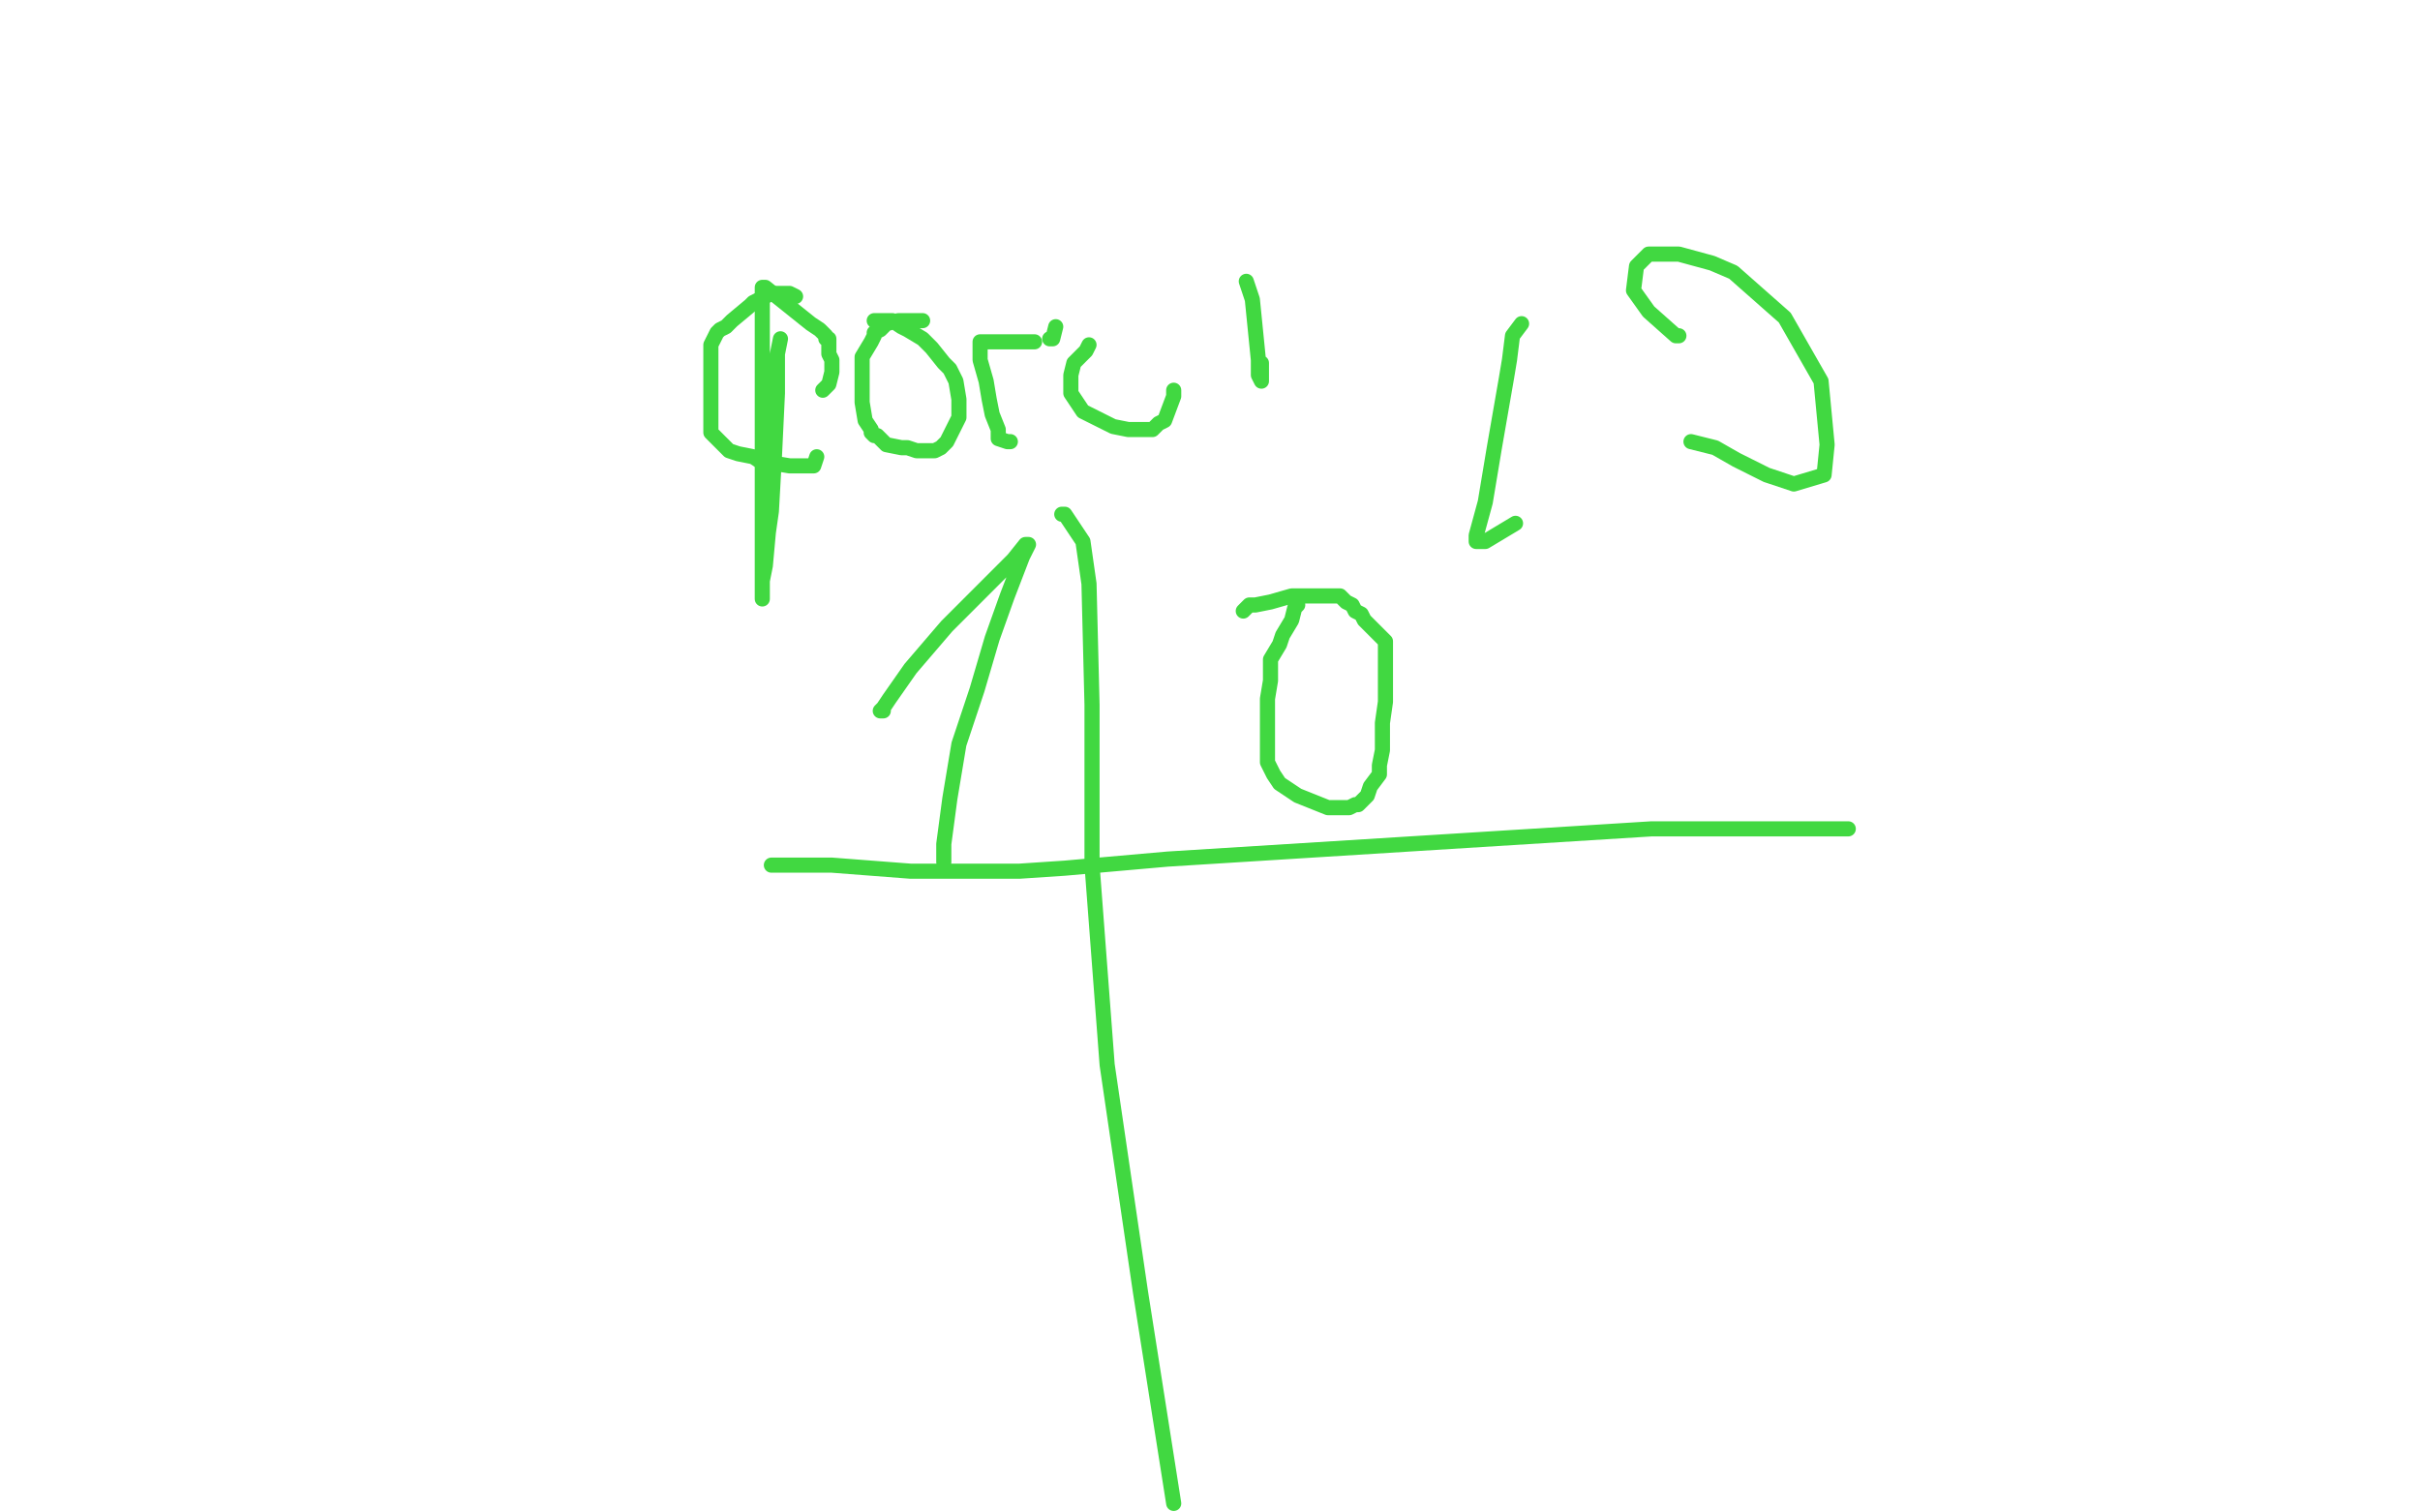 <?xml version="1.0" standalone="no"?>
<!DOCTYPE svg PUBLIC "-//W3C//DTD SVG 1.1//EN"
"http://www.w3.org/Graphics/SVG/1.1/DTD/svg11.dtd">

<svg width="800" height="500" version="1.1" xmlns="http://www.w3.org/2000/svg" xmlns:xlink="http://www.w3.org/1999/xlink" style="stroke-antialiasing: false"><desc>This SVG has been created on https://colorillo.com/</desc><rect x='0' y='0' width='800' height='500' style='fill: rgb(255,255,255); stroke-width:0' /><circle cx="369.5" cy="189.5" r="2" style="fill: #ffffff; stroke-antialiasing: false; stroke-antialias: 0; opacity: 1.0"/>
<polyline points="362,280 375,274 375,274 382,269 382,269 410,257 410,257 421,249 421,249 446,229 446,229 463,215 463,215 472,208 472,208 473,205 473,204 473,201 473,198 459,194 451,192 433,192 408,192 389,192" style="fill: none; stroke: #ffffff; stroke-width: 5; stroke-linejoin: round; stroke-linecap: round; stroke-antialiasing: false; stroke-antialias: 0; opacity: 1.0"/>
<polyline points="611,274 609,274 609,274 607,274 607,274 606,274 606,274 605,274 605,274 603,274 603,274 583,274 583,274 546,274 546,274 386,284 352,287 337,288 333,288 328,288 317,288 301,288 275,286 259,286 255,286" style="fill: none; stroke: #41d841; stroke-width: 5; stroke-linejoin: round; stroke-linecap: round; stroke-antialiasing: false; stroke-antialias: 0; opacity: 1.0"/>
<polyline points="351,170 352,170 352,170 358,179 358,179 360,193 360,193 361,233 361,233 361,286 361,286 366,352 366,352 377,427 377,427 388,497" style="fill: none; stroke: #41d841; stroke-width: 5; stroke-linejoin: round; stroke-linecap: round; stroke-antialiasing: false; stroke-antialias: 0; opacity: 1.0"/>
<polyline points="429,200 428,201 428,201 427,205 427,205 424,210 424,210 423,213 423,213 420,218 420,218 420,225 420,225 419,231 419,240 419,244 419,249 419,252 421,256 423,259 429,263 434,265 439,267 442,267 444,267 446,267 448,266 449,266 450,265 452,263 453,260 456,256 456,253 457,248 457,243 457,239 458,232 458,220 458,215 458,212 457,211 455,209 451,205 450,203 448,202 447,200 445,199 444,198 443,197 440,197 439,197 436,197 432,197 427,197 420,199 415,200 414,200 413,200 411,202" style="fill: none; stroke: #41d841; stroke-width: 5; stroke-linejoin: round; stroke-linecap: round; stroke-antialiasing: false; stroke-antialias: 0; opacity: 1.0"/>
<polyline points="292,235 291,235 291,235 292,234 292,234 294,231 294,231 301,221 313,207 335,185 339,180 340,180 338,184 333,197 328,211 323,228 317,246 314,264 312,279 312,283 312,285" style="fill: none; stroke: #41d841; stroke-width: 5; stroke-linejoin: round; stroke-linecap: round; stroke-antialiasing: false; stroke-antialias: 0; opacity: 1.0"/>
<polyline points="258,112 257,117 257,117 257,125 257,125 257,130 257,130 256,151 256,151 255,169 255,169 254,176 254,176 253,187 252,192 252,195 252,196 252,198 252,196 252,188 252,176 252,155 252,136 252,121 252,114 252,112 252,111 252,108 252,100 252,97 252,95 253,95 258,99 268,107 271,109 272,110 273,111 273,112 274,112 274,113 274,117 275,119 275,121 275,122 275,123 274,127 273,128 272,129" style="fill: none; stroke: #41d841; stroke-width: 5; stroke-linejoin: round; stroke-linecap: round; stroke-antialiasing: false; stroke-antialias: 0; opacity: 1.0"/>
<polyline points="263,98 261,97 261,97 258,97 258,97 255,97 255,97 249,100 249,100 248,101 248,101 242,106 240,108 238,109 237,110 236,112 235,114 235,118 235,119 235,125 235,131 235,134 235,139 235,141 235,143 236,144 237,145 239,147 241,149 244,150 249,151 252,153 255,153 261,154 263,154 266,154 267,154 269,154 270,151" style="fill: none; stroke: #41d841; stroke-width: 5; stroke-linejoin: round; stroke-linecap: round; stroke-antialiasing: false; stroke-antialias: 0; opacity: 1.0"/>
<polyline points="305,106 303,106 303,106 300,106 300,106 297,106 297,106 293,107 293,107 291,109 291,109 289,110 289,110 289,111 288,113 285,118 285,123 285,127 285,133 286,139 288,142 288,143 289,144 290,144 293,147 298,148 300,148 303,149 305,149 307,149 309,149 311,148 313,146 314,144 316,140 317,138 317,134 317,132 316,126 314,122 312,120 308,115 307,114 305,112 300,109 298,108 295,106 294,106 293,106 291,106 289,106" style="fill: none; stroke: #41d841; stroke-width: 5; stroke-linejoin: round; stroke-linecap: round; stroke-antialiasing: false; stroke-antialias: 0; opacity: 1.0"/>
<polyline points="334,146 333,146 333,146 330,145 330,145 330,142 330,142 328,137 328,137 327,132 327,132 326,126 326,126 324,119 324,119 324,117 324,115 324,114 324,113 327,113 333,113 339,113 341,113 342,113" style="fill: none; stroke: #41d841; stroke-width: 5; stroke-linejoin: round; stroke-linecap: round; stroke-antialiasing: false; stroke-antialias: 0; opacity: 1.0"/>
<polyline points="360,114 359,116 359,116 356,119 356,119 355,120 355,120 354,124 354,124 354,125 354,125 354,128 354,128 354,130 358,136 362,138 368,141 373,142 375,142 377,142 378,142 381,142 383,140 385,139 388,131 388,129" style="fill: none; stroke: #41d841; stroke-width: 5; stroke-linejoin: round; stroke-linecap: round; stroke-antialiasing: false; stroke-antialias: 0; opacity: 1.0"/>
<polyline points="349,108 348,112 348,112 347,112 347,112" style="fill: none; stroke: #41d841; stroke-width: 5; stroke-linejoin: round; stroke-linecap: round; stroke-antialiasing: false; stroke-antialias: 0; opacity: 1.0"/>
<polyline points="412,93 414,99 414,99 415,109 415,109 416,119 416,119 416,124 416,124 417,126 417,126 417,120" style="fill: none; stroke: #41d841; stroke-width: 5; stroke-linejoin: round; stroke-linecap: round; stroke-antialiasing: false; stroke-antialias: 0; opacity: 1.0"/>
<polyline points="503,107 500,111 500,111 499,119 499,119 498,125 498,125 494,148 494,148 491,166 491,166 488,177 488,177 488,178 488,179 489,179 491,179 501,173" style="fill: none; stroke: #41d841; stroke-width: 5; stroke-linejoin: round; stroke-linecap: round; stroke-antialiasing: false; stroke-antialias: 0; opacity: 1.0"/>
<polyline points="559,146 567,148 567,148 574,152 574,152 584,157 584,157 593,160 593,160 603,157 603,157 604,147 604,147 602,126 590,105 573,90 566,87 555,84 545,84 541,88 540,96 545,103 554,111 555,111" style="fill: none; stroke: #41d841; stroke-width: 5; stroke-linejoin: round; stroke-linecap: round; stroke-antialiasing: false; stroke-antialias: 0; opacity: 1.0"/>
</svg>
